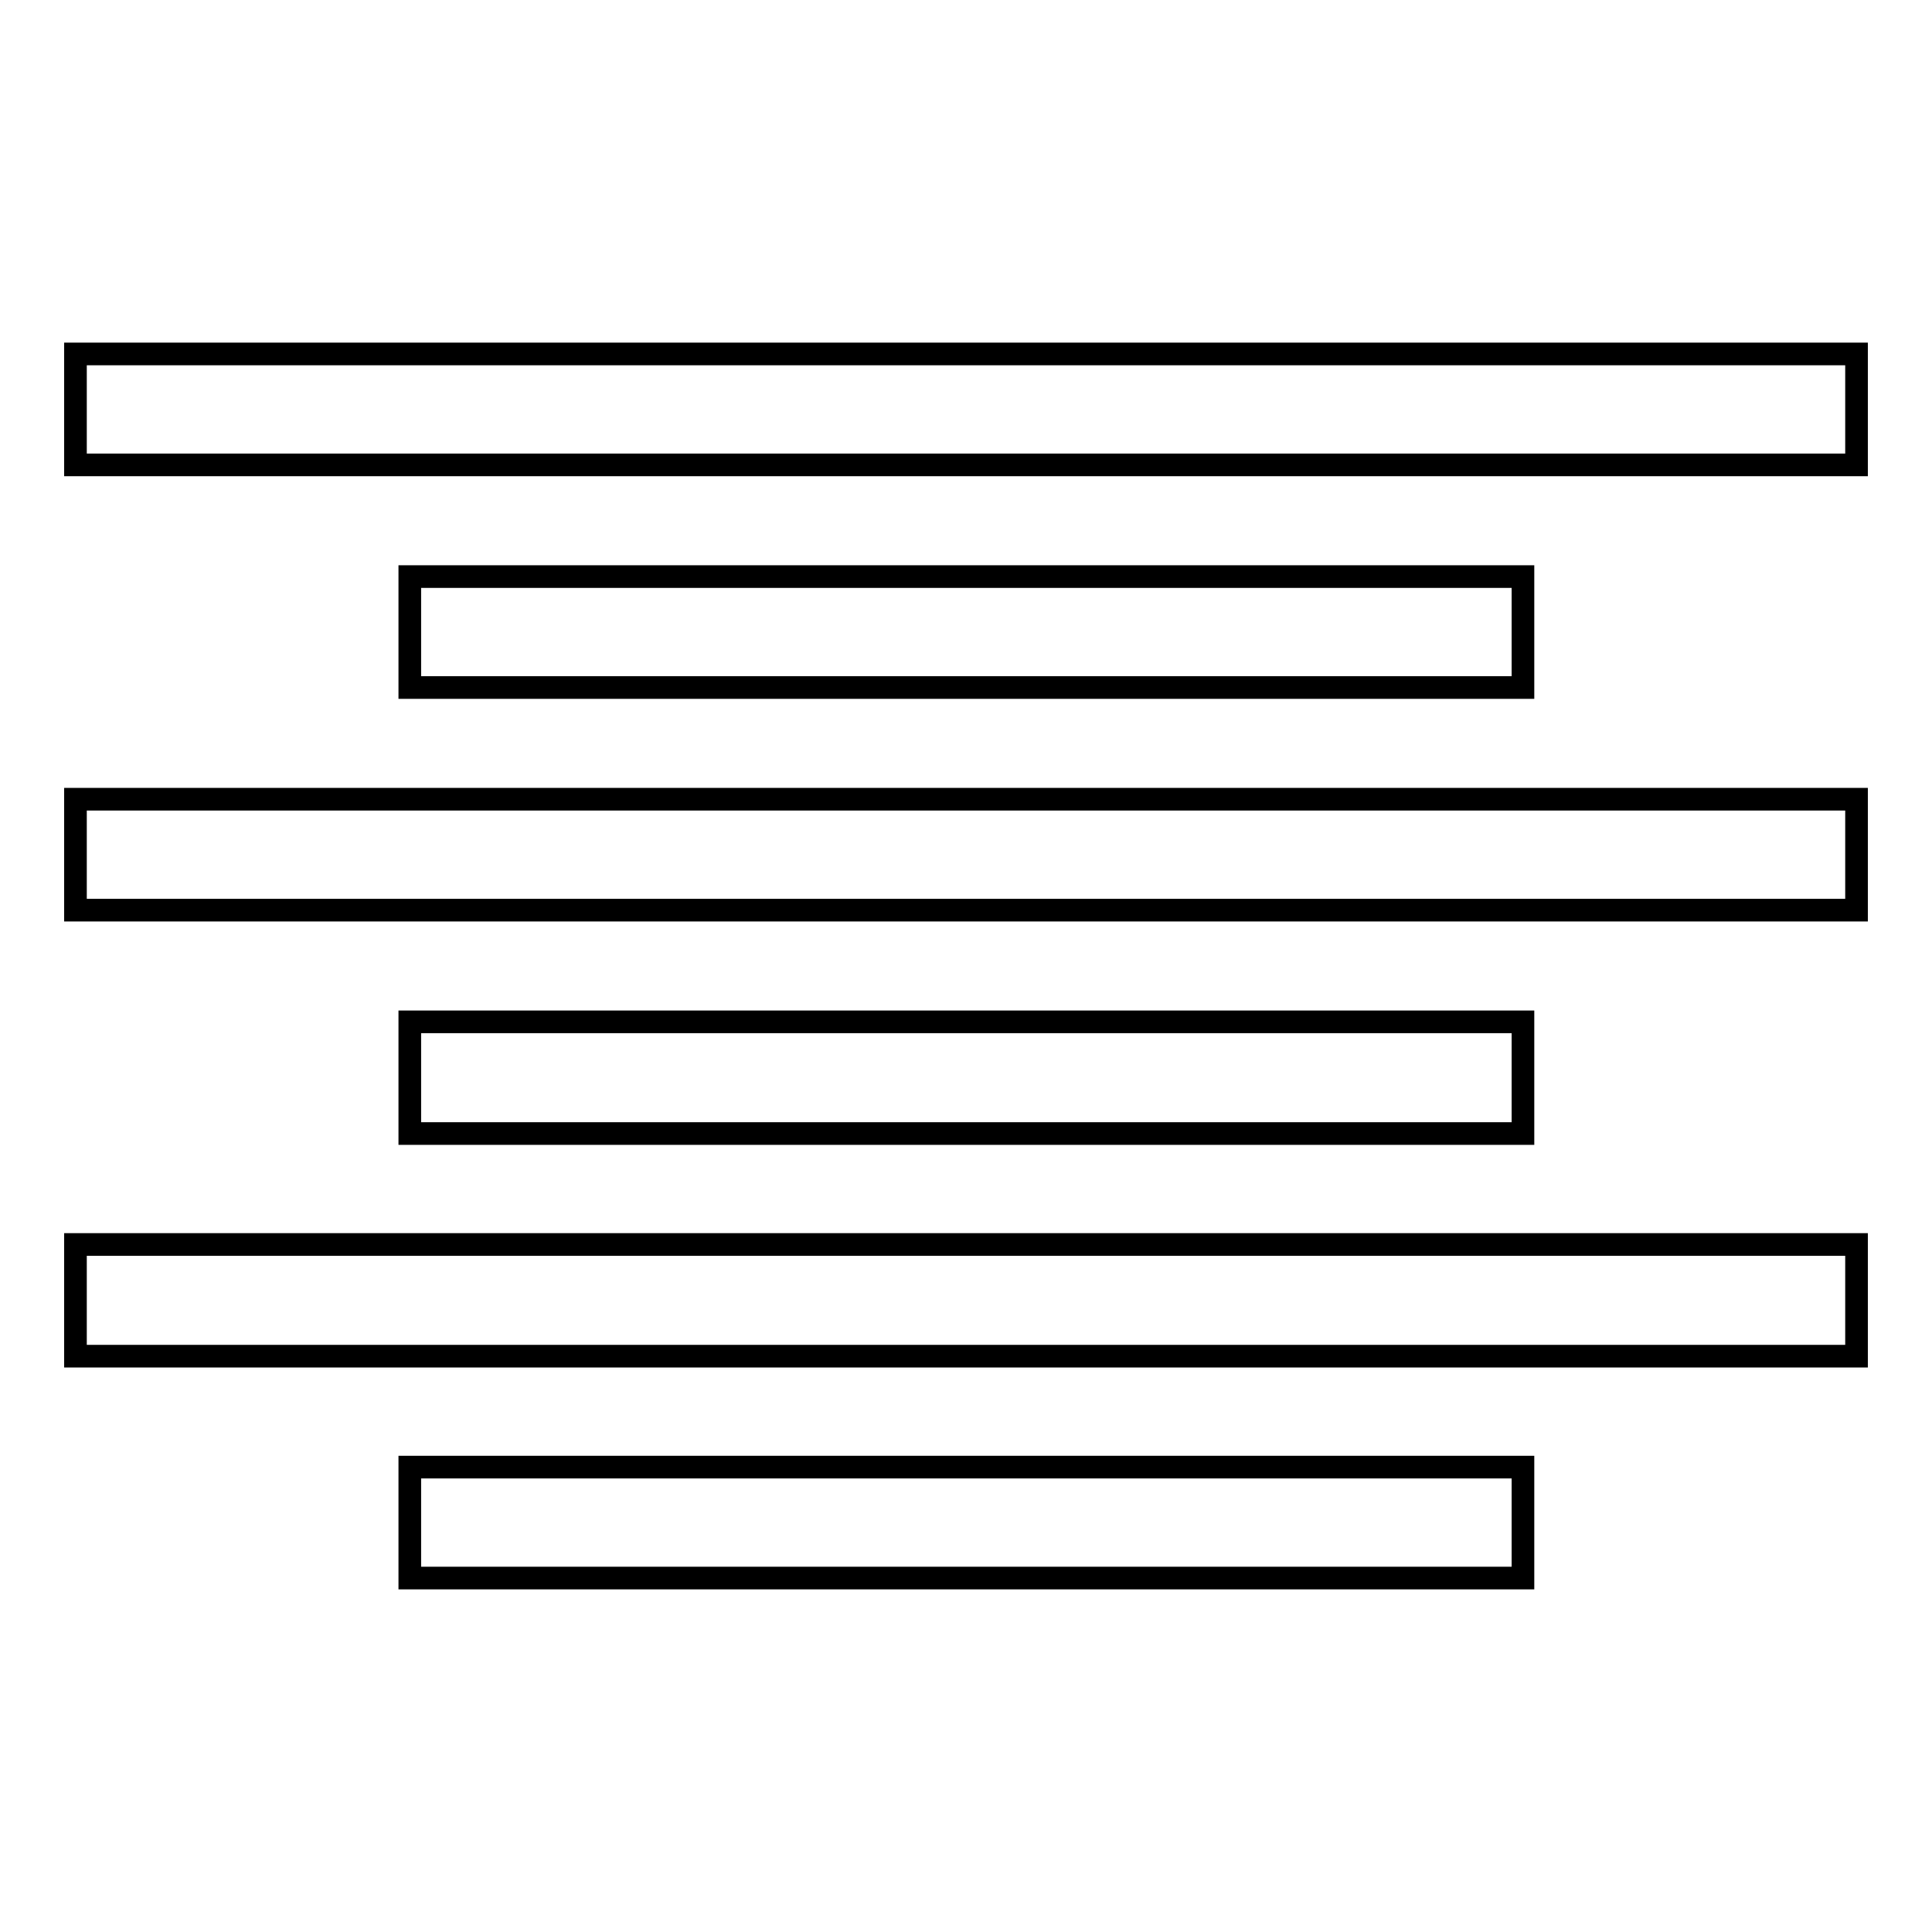 <?xml version="1.0" encoding="utf-8"?>
<!-- Svg Vector Icons : http://www.onlinewebfonts.com/icon -->
<!DOCTYPE svg PUBLIC "-//W3C//DTD SVG 1.1//EN" "http://www.w3.org/Graphics/SVG/1.1/DTD/svg11.dtd">
<svg version="1.1" xmlns="http://www.w3.org/2000/svg" xmlns:xlink="http://www.w3.org/1999/xlink" x="0px" y="0px" viewBox="0 0 256 256" enable-background="new 0 0 256 256" xml:space="preserve">
<g><g><g><path stroke-width="3" fill-opacity="0" stroke="#000000"  d="M10,46.9h236v14.7H10V46.9z M54.3,76.4h147.5v14.7H54.3V76.4z M54.3,135.4h147.5v14.8H54.3V135.4z M54.3,194.4h147.5v14.7H54.3V194.4z M10,105.9h236v14.7H10V105.9z M10,164.9h236v14.8H10V164.9z"/></g><g></g><g></g><g></g><g></g><g></g><g></g><g></g><g></g><g></g><g></g><g></g><g></g><g></g><g></g><g></g></g></g>
</svg>